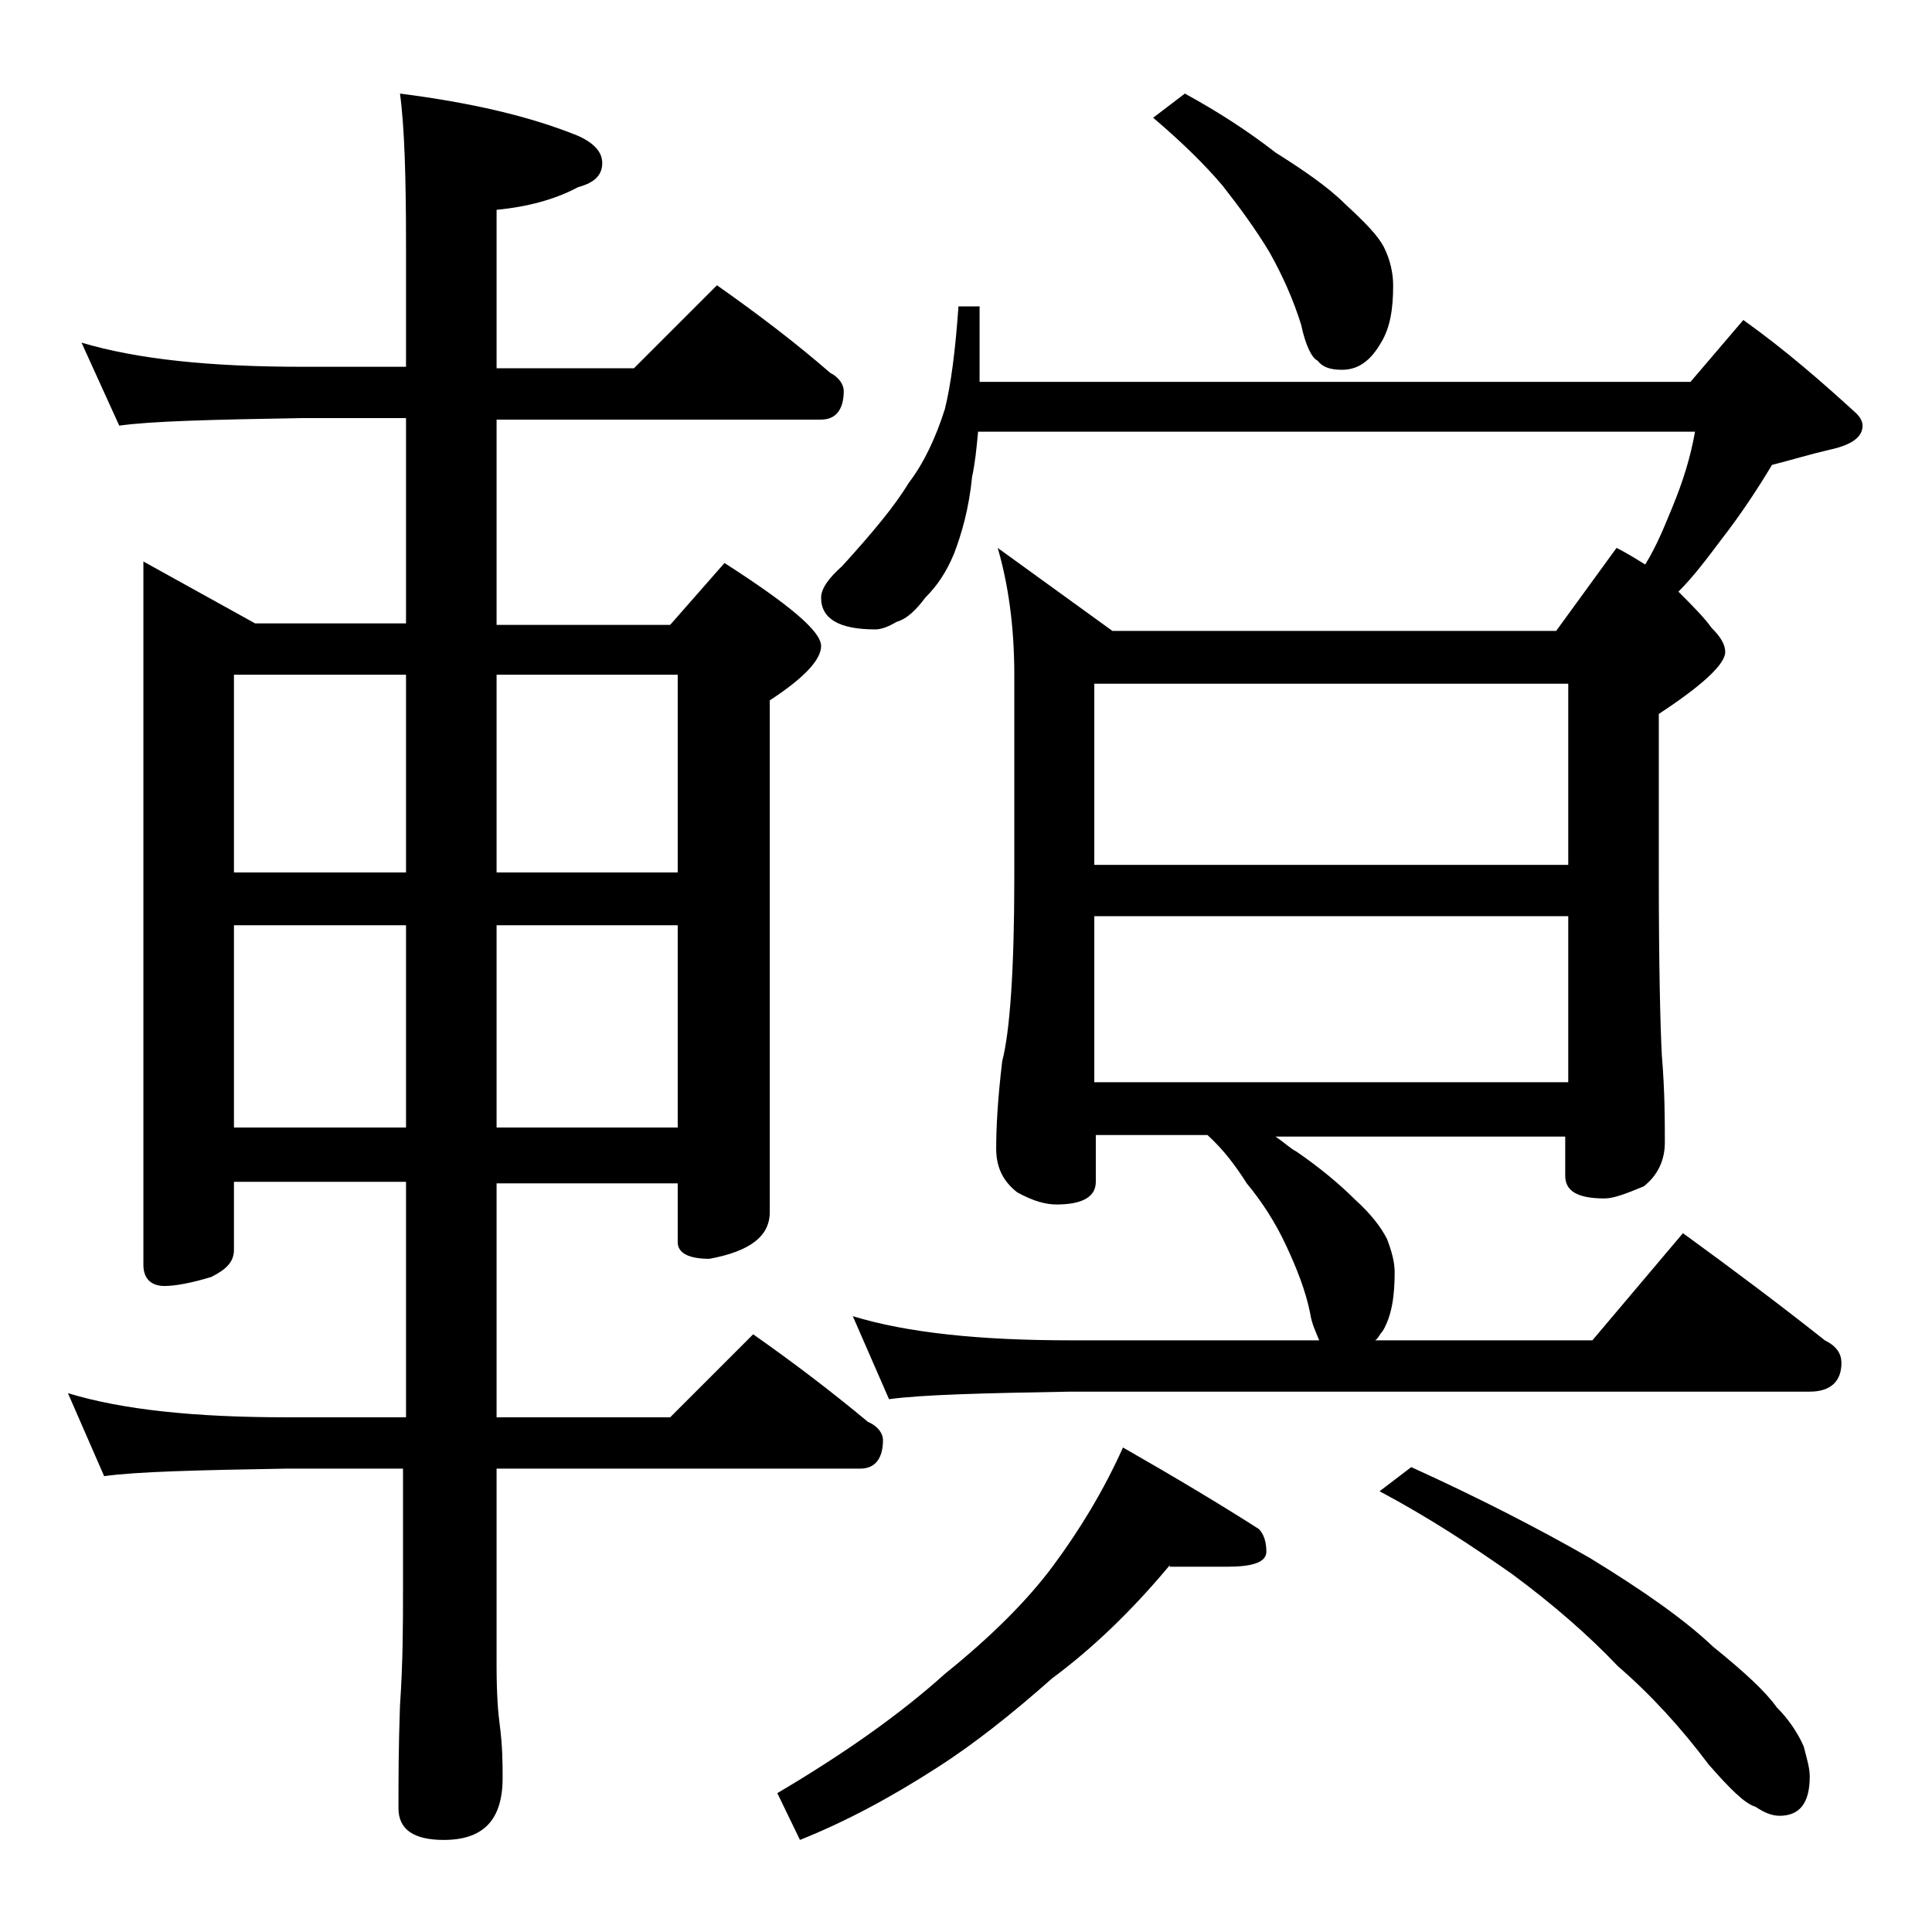 <?xml version="1.0" encoding="utf-8"?>
<!-- Generator: Adobe Illustrator 18.0.0, SVG Export Plug-In . SVG Version: 6.00 Build 0)  -->
<!DOCTYPE svg PUBLIC "-//W3C//DTD SVG 1.1//EN" "http://www.w3.org/Graphics/SVG/1.1/DTD/svg11.dtd">
<svg version="1.1" id="Layer_1" xmlns="http://www.w3.org/2000/svg" xmlns:xlink="http://www.w3.org/1999/xlink" x="0px" y="0px"
	 viewBox="0 0 128 128" enable-background="new 0 0 128 128" xml:space="preserve">
<path d="M5.4,22.7c3.7,1.1,8.5,1.6,14.6,1.6h6.9v-8.1c0-4.4-0.1-7.8-0.4-10c4.7,0.6,8.6,1.5,11.8,2.8c1.1,0.5,1.6,1.1,1.6,1.8
	c0,0.8-0.5,1.3-1.6,1.6c-1.5,0.8-3.3,1.3-5.4,1.5v10.5H42l5.5-5.5c2.7,1.9,5.2,3.8,7.5,5.8c0.6,0.3,0.9,0.8,0.9,1.2
	c0,1.2-0.5,1.9-1.5,1.9H32.9v13.6h11.5l3.6-4.1c4.2,2.7,6.4,4.5,6.4,5.5c0,0.9-1.1,2.1-3.4,3.6v33.9c0,1.6-1.3,2.6-4,3.1
	c-1.4,0-2.1-0.4-2.1-1.1v-3.9h-12v15.5h11.5l5.5-5.5c2.7,1.9,5.2,3.8,7.6,5.8c0.7,0.3,1,0.8,1,1.2c0,1.2-0.5,1.9-1.5,1.9H32.9v13.1
	c0,1.8,0.1,3.1,0.2,3.8c0.2,1.5,0.2,2.7,0.2,3.6c0,2.8-1.3,4.1-3.9,4.1c-2,0-3-0.7-3-2.1c0-1.8,0-4,0.1-6.8c0.2-2.9,0.2-5.5,0.2-7.6
	v-8.1H19c-5.9,0.1-10,0.2-12.1,0.5l-2.4-5.5c3.6,1.1,8.4,1.6,14.5,1.6h7.9V78.3H15.5v4.5c0,0.8-0.5,1.3-1.5,1.8
	c-1.3,0.4-2.4,0.6-3.1,0.6c-0.9,0-1.4-0.5-1.4-1.4V37.2l7.4,4.1h10V27.7H20c-5.9,0.1-10,0.2-12.1,0.5L5.4,22.7z M15.5,57.8h11.4
	V44.7H15.5V57.8z M15.5,74.7h11.4V61.3H15.5V74.7z M32.9,44.7v13.1h12V44.7H32.9z M32.9,61.3v13.4h12V61.3H32.9z M77.5,103.7
	c-2.5,3-5.1,5.5-7.8,7.5c-2.6,2.3-5.1,4.3-7.6,5.9c-3.1,2-6.1,3.6-9.1,4.8l-1.5-3.1c4.4-2.6,8.1-5.2,11.1-7.9
	c3.1-2.5,5.5-4.9,7.2-7.2s3.3-4.9,4.6-7.8c3.5,2,6.5,3.8,9,5.4c0.3,0.3,0.5,0.8,0.5,1.5s-0.9,1-2.6,1H77.5z M63.5,20.3h1.4v5H112
	l3.5-4.1c2.8,2,5.2,4.1,7.5,6.2c0.2,0.2,0.4,0.5,0.4,0.8c0,0.8-0.8,1.3-2.2,1.6c-1.3,0.3-2.6,0.7-3.8,1c-0.9,1.5-2,3.2-3.4,5
	c-0.9,1.2-1.8,2.4-2.8,3.4c0.9,0.9,1.7,1.7,2.2,2.4c0.6,0.6,0.9,1.1,0.9,1.6c0,0.8-1.5,2.2-4.4,4.1v10.5c0,6.2,0.1,10.2,0.2,12.1
	c0.2,2.4,0.2,4.3,0.2,5.8c0,1.2-0.5,2.2-1.4,2.9c-1.2,0.5-2,0.8-2.6,0.8c-1.8,0-2.6-0.5-2.6-1.5v-2.6H84.5c0.6,0.4,1,0.8,1.4,1
	c1.6,1.1,2.9,2.2,3.9,3.2c1,0.9,1.7,1.8,2.1,2.6c0.3,0.8,0.5,1.5,0.5,2.2c0,1.6-0.2,2.9-0.8,3.9c-0.2,0.2-0.3,0.5-0.5,0.6h14.4
	l6-7.1c3.3,2.4,6.5,4.8,9.4,7.1c0.8,0.4,1.1,0.9,1.1,1.5c0,1.2-0.7,1.9-2.1,1.9h-49c-5.8,0.1-9.8,0.2-12,0.5l-2.4-5.5
	c3.6,1.1,8.4,1.6,14.4,1.6h16.5c-0.2-0.5-0.5-1.1-0.6-1.8c-0.3-1.5-0.9-3-1.6-4.5s-1.6-2.9-2.6-4.1c-0.7-1.1-1.5-2.2-2.6-3.2h-7.4
	v3.1c0,1-0.9,1.5-2.6,1.5c-0.7,0-1.5-0.2-2.6-0.8c-0.9-0.7-1.4-1.6-1.4-2.9c0-1.4,0.1-3.3,0.4-5.8c0.5-1.9,0.8-6,0.8-12.1V44.7
	c0-3.2-0.4-6-1.1-8.4l7.6,5.5h29.4l4-5.5c0.8,0.4,1.4,0.8,1.9,1.1c0.8-1.3,1.3-2.6,1.8-3.8c0.7-1.7,1.2-3.3,1.5-5H64.8
	c-0.1,1.1-0.2,2.1-0.4,3c-0.2,2.1-0.7,3.8-1.2,5.1c-0.5,1.2-1.1,2.1-1.9,2.9c-0.6,0.8-1.2,1.4-1.9,1.6c-0.5,0.3-1,0.5-1.4,0.5
	c-2.4,0-3.6-0.7-3.6-2.1c0-0.6,0.5-1.3,1.4-2.1c2-2.2,3.5-4,4.4-5.5c1-1.3,1.8-3,2.4-4.9C63,25.5,63.3,23.2,63.5,20.3z M72.5,57.3
	h31.4v-12H72.5V57.3z M72.5,71.7h31.4v-11H72.5V71.7z M78.5,6.2c2.2,1.2,4.2,2.5,6,3.9c1.9,1.2,3.5,2.3,4.6,3.4
	c1.3,1.2,2.2,2.1,2.6,2.9c0.4,0.8,0.6,1.7,0.6,2.5c0,1.6-0.2,2.8-0.8,3.8c-0.7,1.2-1.5,1.8-2.6,1.8c-0.8,0-1.3-0.2-1.6-0.6
	c-0.4-0.2-0.8-1-1.1-2.4c-0.5-1.6-1.2-3.2-2.1-4.8c-0.9-1.5-2-3-3.1-4.4c-1.1-1.3-2.6-2.8-4.6-4.5L78.5,6.2z M93.5,97.2
	c4.4,2,8.3,4,11.8,6c3.6,2.2,6.3,4.1,8.2,5.9c2.1,1.7,3.5,3,4.2,4c0.8,0.8,1.4,1.7,1.8,2.6c0.2,0.8,0.4,1.4,0.4,2
	c0,1.8-0.7,2.6-2,2.6c-0.5,0-1-0.2-1.6-0.6c-0.7-0.2-1.7-1.2-3.1-2.8c-1.8-2.4-3.8-4.6-6-6.5c-2-2.1-4.3-4.1-7-6.1
	c-2.7-1.9-5.6-3.8-8.8-5.5L93.5,97.2z"/>
</svg>
